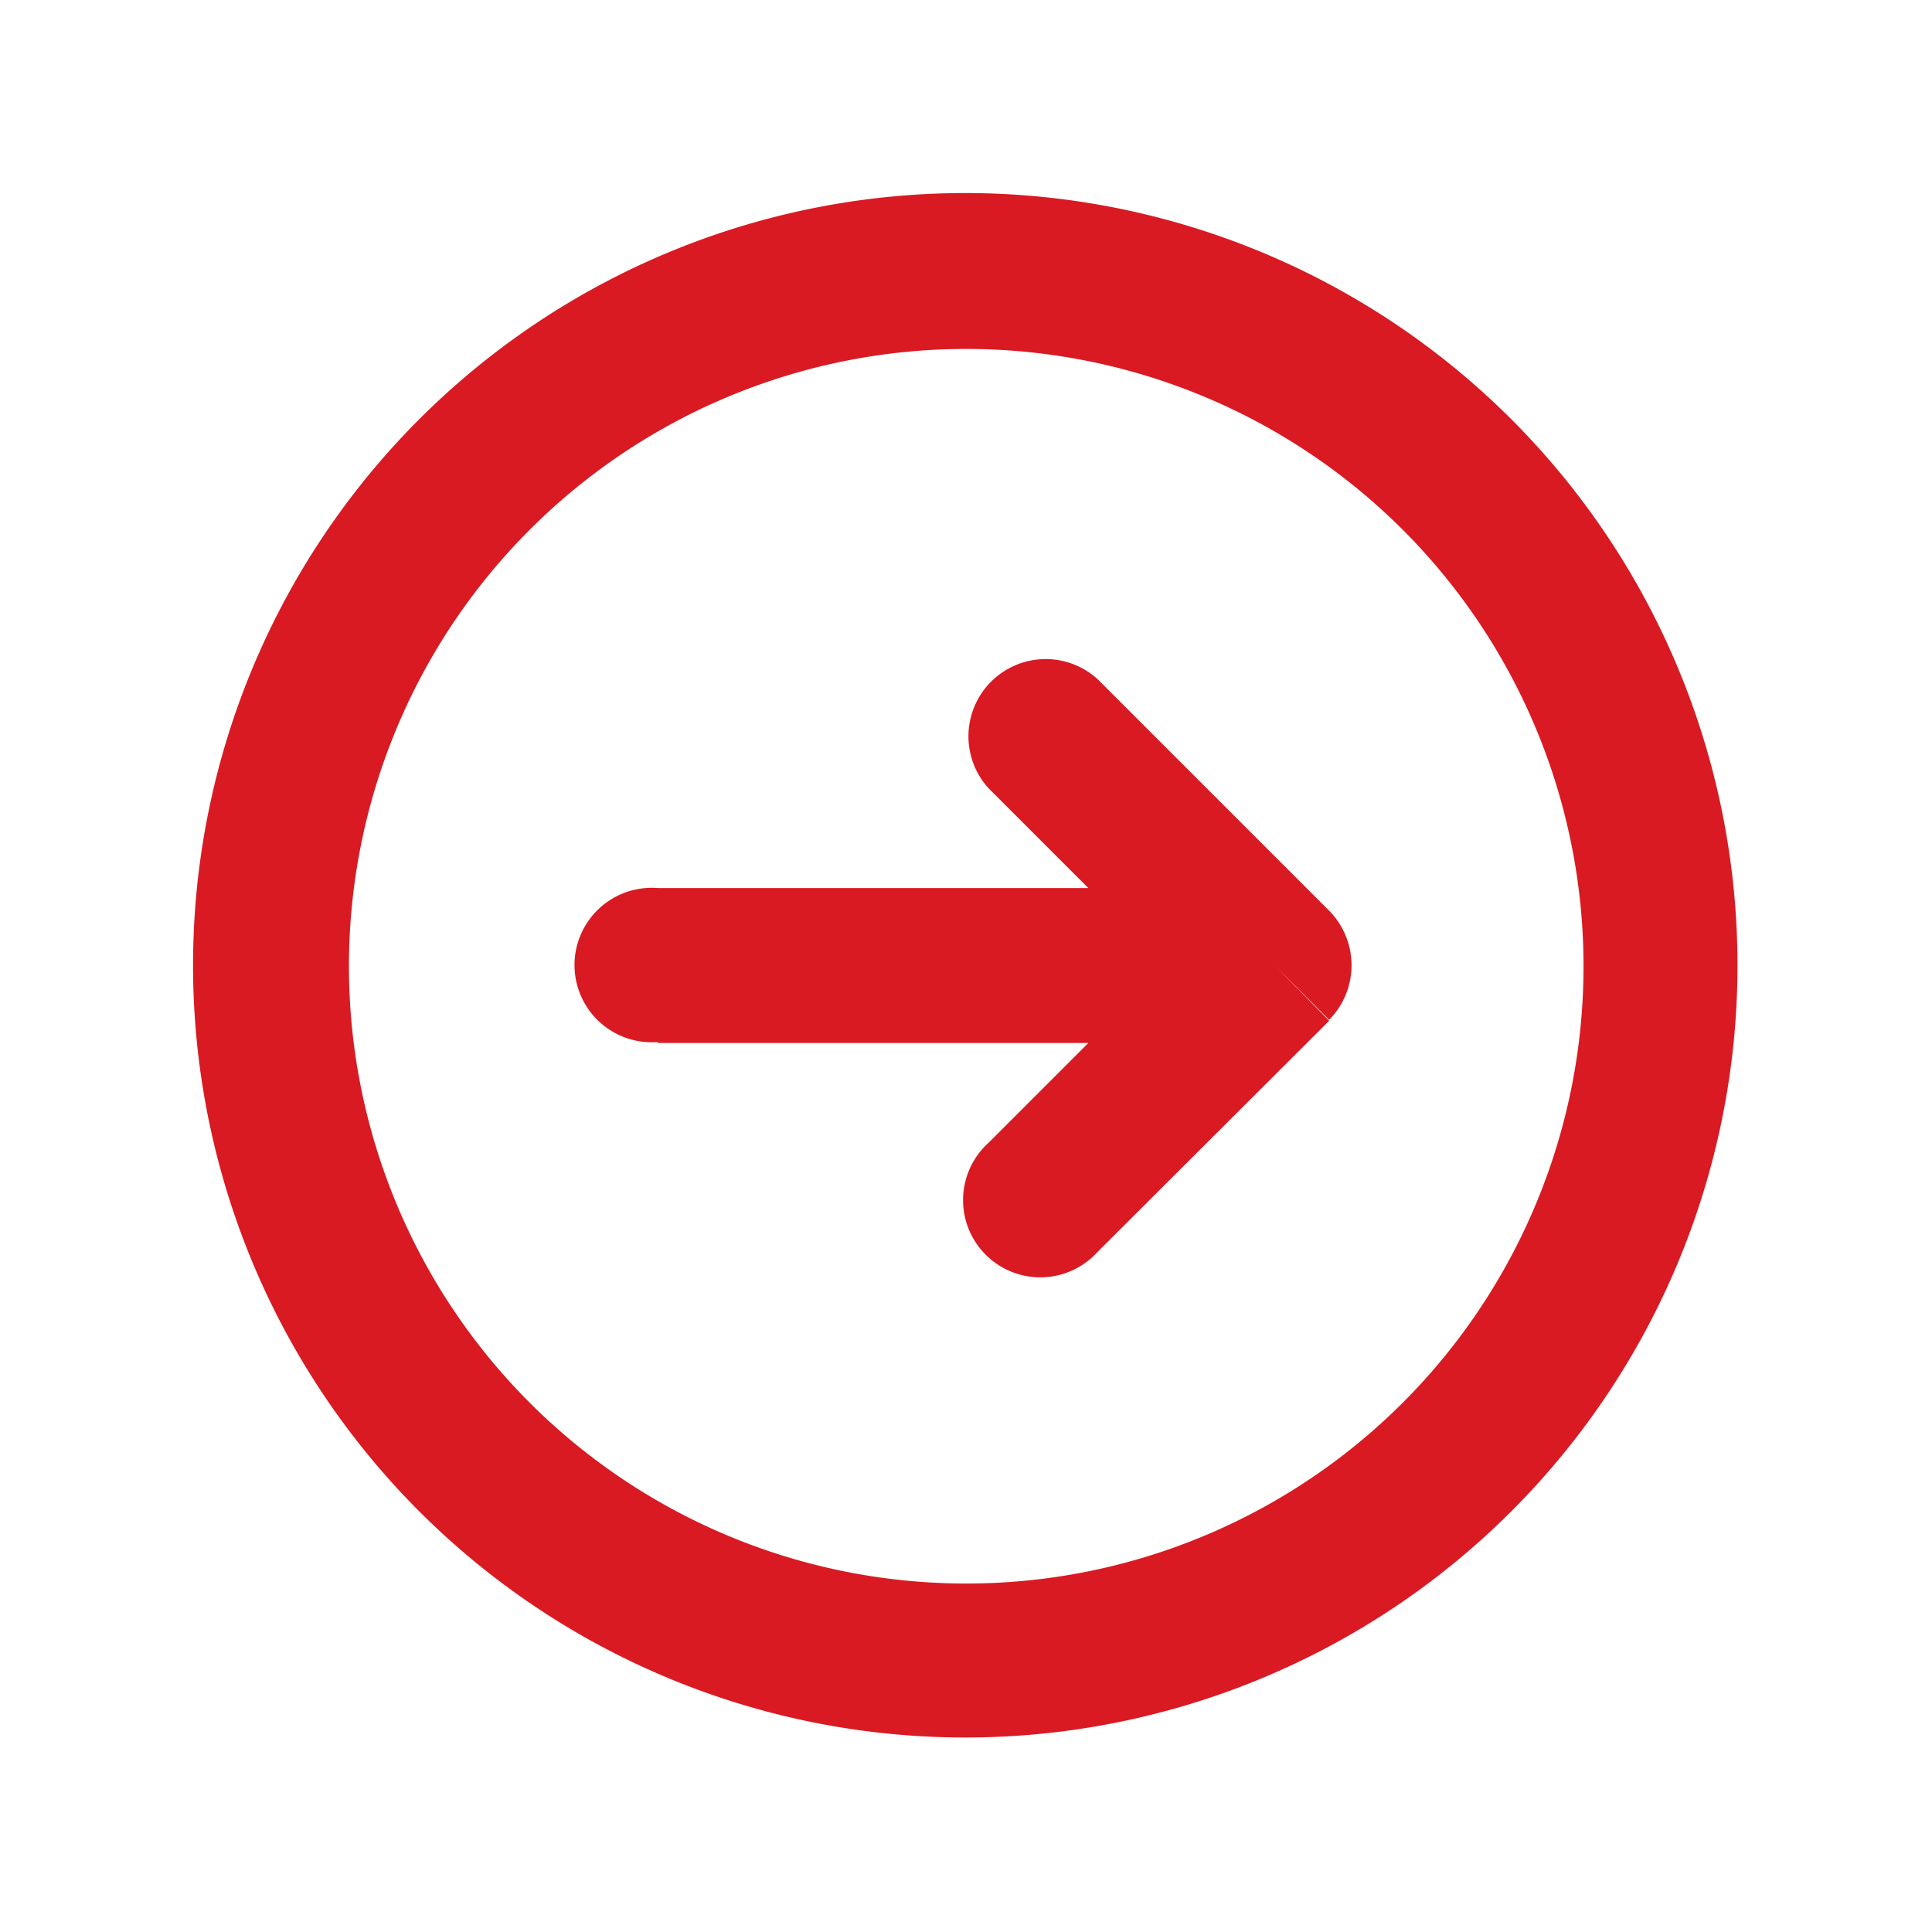 <svg id="Capa_1" data-name="Capa 1" xmlns="http://www.w3.org/2000/svg" viewBox="0 0 40.03 40.03"><defs><style>.cls-1{fill:#d91a22;}</style></defs><path class="cls-1" d="M20,36A16,16,0,1,0,4,20,16,16,0,0,0,20,36ZM20,7.23A12.79,12.79,0,1,1,7.23,20,12.79,12.79,0,0,1,20,7.23Z"/><path class="cls-1" d="M13.63,21.61h8.92l-2.07,2.07a1.6,1.6,0,1,0,2.26,2.26l4.8-4.79L26.41,20h0l1.13,1.13a1.61,1.61,0,0,0,0-2.26l-4.8-4.8a1.6,1.6,0,0,0-2.26,2.26l2.07,2.07H13.63a1.6,1.6,0,1,0,0,3.19Z"/></svg>
